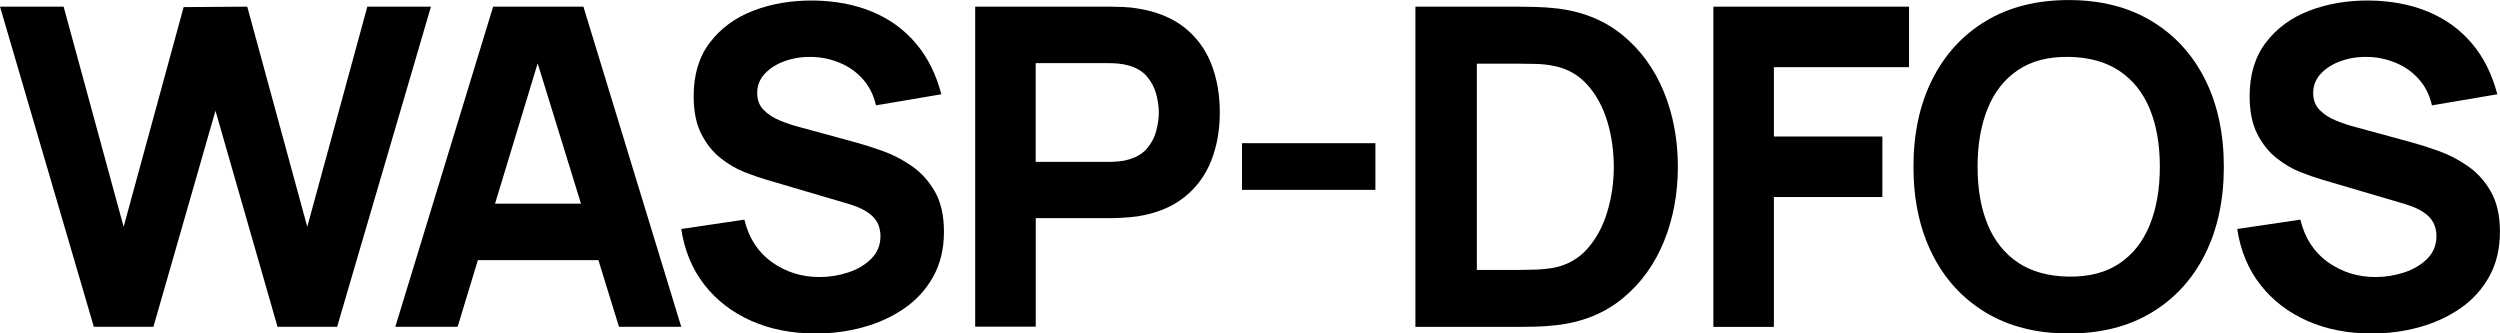 <?xml version="1.0" encoding="UTF-8"?>
<svg id="Layer_2" data-name="Layer 2" xmlns="http://www.w3.org/2000/svg" viewBox="0 0 401.21 53.52">
  <g id="Layer_1-2" data-name="Layer 1">
    <g>
      <path d="M15.06,52.45L0,1.07h10.21l9.63,35.33L29.47,1.14l10.21-.07,9.63,35.33L58.95,1.07h10.21l-15.06,51.38h-9.56l-9.96-34.68-9.96,34.68h-9.56Z"/>
      <path d="M63.44,52.45L79.14,1.07h14.49l15.7,51.38h-9.99l-13.99-45.32h1.86l-13.77,45.32h-9.99ZM72.86,41.75v-9.06h27.12v9.06h-27.12Z"/>
      <path d="M130.88,53.52c-3.81,0-7.24-.67-10.29-2.02s-5.57-3.27-7.53-5.78c-1.96-2.51-3.21-5.5-3.73-8.97l10.13-1.5c.71,2.95,2.19,5.22,4.42,6.82,2.24,1.59,4.78,2.39,7.64,2.39,1.59,0,3.14-.25,4.64-.75,1.5-.5,2.73-1.24,3.69-2.21.96-.98,1.45-2.18,1.45-3.61,0-.52-.08-1.03-.23-1.52s-.41-.95-.77-1.37c-.36-.43-.86-.83-1.52-1.21-.65-.38-1.48-.72-2.48-1.03l-13.34-3.93c-1-.29-2.16-.69-3.48-1.21s-2.6-1.27-3.84-2.25c-1.24-.97-2.27-2.27-3.09-3.87-.82-1.61-1.23-3.63-1.23-6.08,0-3.45.87-6.32,2.61-8.6,1.74-2.28,4.05-3.98,6.96-5.1,2.9-1.12,6.11-1.66,9.63-1.64,3.54.05,6.71.65,9.49,1.82,2.78,1.16,5.11,2.86,6.99,5.08,1.88,2.22,3.23,4.94,4.07,8.15l-10.49,1.78c-.38-1.66-1.08-3.07-2.11-4.21-1.02-1.14-2.24-2.01-3.66-2.6-1.42-.6-2.9-.92-4.44-.96-1.52-.05-2.96.16-4.3.62-1.34.46-2.44,1.14-3.28,2.02-.84.88-1.27,1.93-1.27,3.14,0,1.12.34,2.03,1.04,2.73.69.7,1.56,1.27,2.6,1.69,1.05.43,2.12.79,3.21,1.07l8.92,2.43c1.33.36,2.81.83,4.42,1.41,1.62.58,3.17,1.39,4.66,2.43,1.49,1.03,2.71,2.4,3.67,4.08.96,1.69,1.45,3.83,1.45,6.42,0,2.76-.58,5.17-1.73,7.23-1.15,2.06-2.71,3.76-4.66,5.1s-4.16,2.35-6.62,3.02c-2.46.67-5,1-7.62,1Z"/>
      <path d="M156.5,52.45V1.07h21.7c.5,0,1.17.02,2.02.05s1.6.11,2.27.23c3.07.47,5.58,1.49,7.55,3.03,1.96,1.55,3.41,3.49,4.33,5.83.93,2.34,1.39,4.96,1.39,7.83s-.47,5.49-1.41,7.83c-.94,2.34-2.39,4.29-4.35,5.83s-4.47,2.56-7.51,3.03c-.67.09-1.43.17-2.28.21-.86.05-1.52.07-2,.07h-11.99v17.41h-9.71ZM166.21,25.98h11.56c.5,0,1.05-.02,1.64-.07s1.14-.14,1.64-.29c1.31-.36,2.32-.96,3.03-1.8.71-.84,1.21-1.78,1.48-2.82s.41-2.02.41-2.94-.14-1.91-.41-2.95c-.27-1.03-.77-1.97-1.48-2.82-.71-.84-1.73-1.45-3.03-1.8-.5-.14-1.05-.24-1.64-.29-.59-.05-1.14-.07-1.64-.07h-11.56v15.84Z"/>
      <path d="M199.32,30.47v-7.49h21.41v7.49h-21.41Z"/>
      <path d="M227.15,52.45V1.07h16.63c.4,0,1.24.01,2.5.04s2.47.11,3.64.25c4.14.5,7.65,1.94,10.53,4.32,2.88,2.38,5.07,5.4,6.57,9.06,1.5,3.66,2.25,7.67,2.25,12.02s-.75,8.36-2.25,12.03c-1.5,3.66-3.69,6.69-6.57,9.06-2.88,2.38-6.39,3.82-10.53,4.32-1.17.14-2.38.23-3.64.25s-2.09.04-2.5.04h-16.63ZM237,43.32h6.78c.64,0,1.51-.02,2.61-.05,1.09-.04,2.08-.14,2.96-.3,2.24-.45,4.06-1.5,5.48-3.14s2.46-3.62,3.14-5.92c.68-2.31,1.02-4.69,1.02-7.14s-.35-5.01-1.05-7.31c-.7-2.31-1.77-4.26-3.19-5.85-1.43-1.59-3.22-2.61-5.39-3.03-.88-.19-1.87-.3-2.96-.32-1.09-.02-1.96-.04-2.61-.04h-6.78v33.11Z"/>
      <path d="M274.97,52.45V1.07h31.4v9.71h-21.69v11.13h17.41v9.71h-17.41v20.84h-9.71Z"/>
      <path d="M331.99,53.52c-5.14,0-9.57-1.12-13.29-3.35-3.72-2.24-6.59-5.36-8.6-9.38-2.01-4.02-3.02-8.69-3.02-14.02s1-10,3.02-14.02,4.88-7.15,8.6-9.38c3.72-2.24,8.15-3.36,13.29-3.36s9.57,1.12,13.29,3.36c3.72,2.24,6.59,5.36,8.6,9.38,2.01,4.02,3.01,8.7,3.01,14.02s-1,10-3.01,14.02-4.88,7.15-8.6,9.38c-3.72,2.24-8.15,3.35-13.29,3.35ZM331.99,44.39c3.26.05,5.97-.65,8.14-2.11,2.16-1.45,3.79-3.51,4.87-6.17,1.08-2.66,1.62-5.78,1.62-9.35s-.54-6.66-1.62-9.28c-1.08-2.62-2.71-4.65-4.87-6.1-2.17-1.45-4.88-2.2-8.14-2.25-3.26-.05-5.97.65-8.13,2.11-2.17,1.45-3.79,3.51-4.87,6.17-1.08,2.66-1.62,5.78-1.62,9.35s.54,6.66,1.62,9.28c1.08,2.62,2.71,4.65,4.87,6.1,2.16,1.45,4.88,2.2,8.13,2.25Z"/>
      <path d="M380.59,53.52c-3.81,0-7.24-.67-10.29-2.02s-5.57-3.27-7.53-5.78c-1.96-2.51-3.21-5.5-3.73-8.97l10.13-1.5c.71,2.95,2.19,5.22,4.42,6.82,2.24,1.59,4.78,2.39,7.64,2.39,1.59,0,3.14-.25,4.64-.75,1.5-.5,2.73-1.24,3.69-2.21.96-.98,1.45-2.18,1.45-3.61,0-.52-.08-1.03-.23-1.52s-.41-.95-.77-1.37c-.36-.43-.86-.83-1.52-1.21-.65-.38-1.48-.72-2.48-1.03l-13.34-3.93c-1-.29-2.16-.69-3.48-1.21s-2.6-1.27-3.84-2.25c-1.24-.97-2.27-2.27-3.09-3.87-.82-1.61-1.23-3.63-1.23-6.08,0-3.45.87-6.32,2.61-8.6,1.74-2.28,4.05-3.98,6.96-5.1,2.9-1.12,6.11-1.66,9.63-1.64,3.54.05,6.71.65,9.49,1.82,2.78,1.16,5.11,2.86,6.99,5.08,1.88,2.22,3.23,4.94,4.07,8.15l-10.49,1.78c-.38-1.66-1.08-3.07-2.11-4.21-1.02-1.14-2.24-2.01-3.66-2.6-1.42-.6-2.9-.92-4.44-.96-1.52-.05-2.96.16-4.3.62-1.34.46-2.44,1.14-3.28,2.02-.84.88-1.27,1.93-1.27,3.14,0,1.12.34,2.03,1.04,2.73.69.7,1.56,1.27,2.6,1.69,1.05.43,2.12.79,3.21,1.07l8.92,2.43c1.33.36,2.81.83,4.42,1.41,1.62.58,3.17,1.39,4.66,2.43,1.49,1.03,2.71,2.4,3.67,4.08.96,1.69,1.45,3.83,1.45,6.42,0,2.76-.58,5.17-1.73,7.23-1.15,2.06-2.71,3.76-4.66,5.1s-4.16,2.35-6.62,3.02c-2.46.67-5,1-7.62,1Z"/>
    </g>
  </g>
</svg>